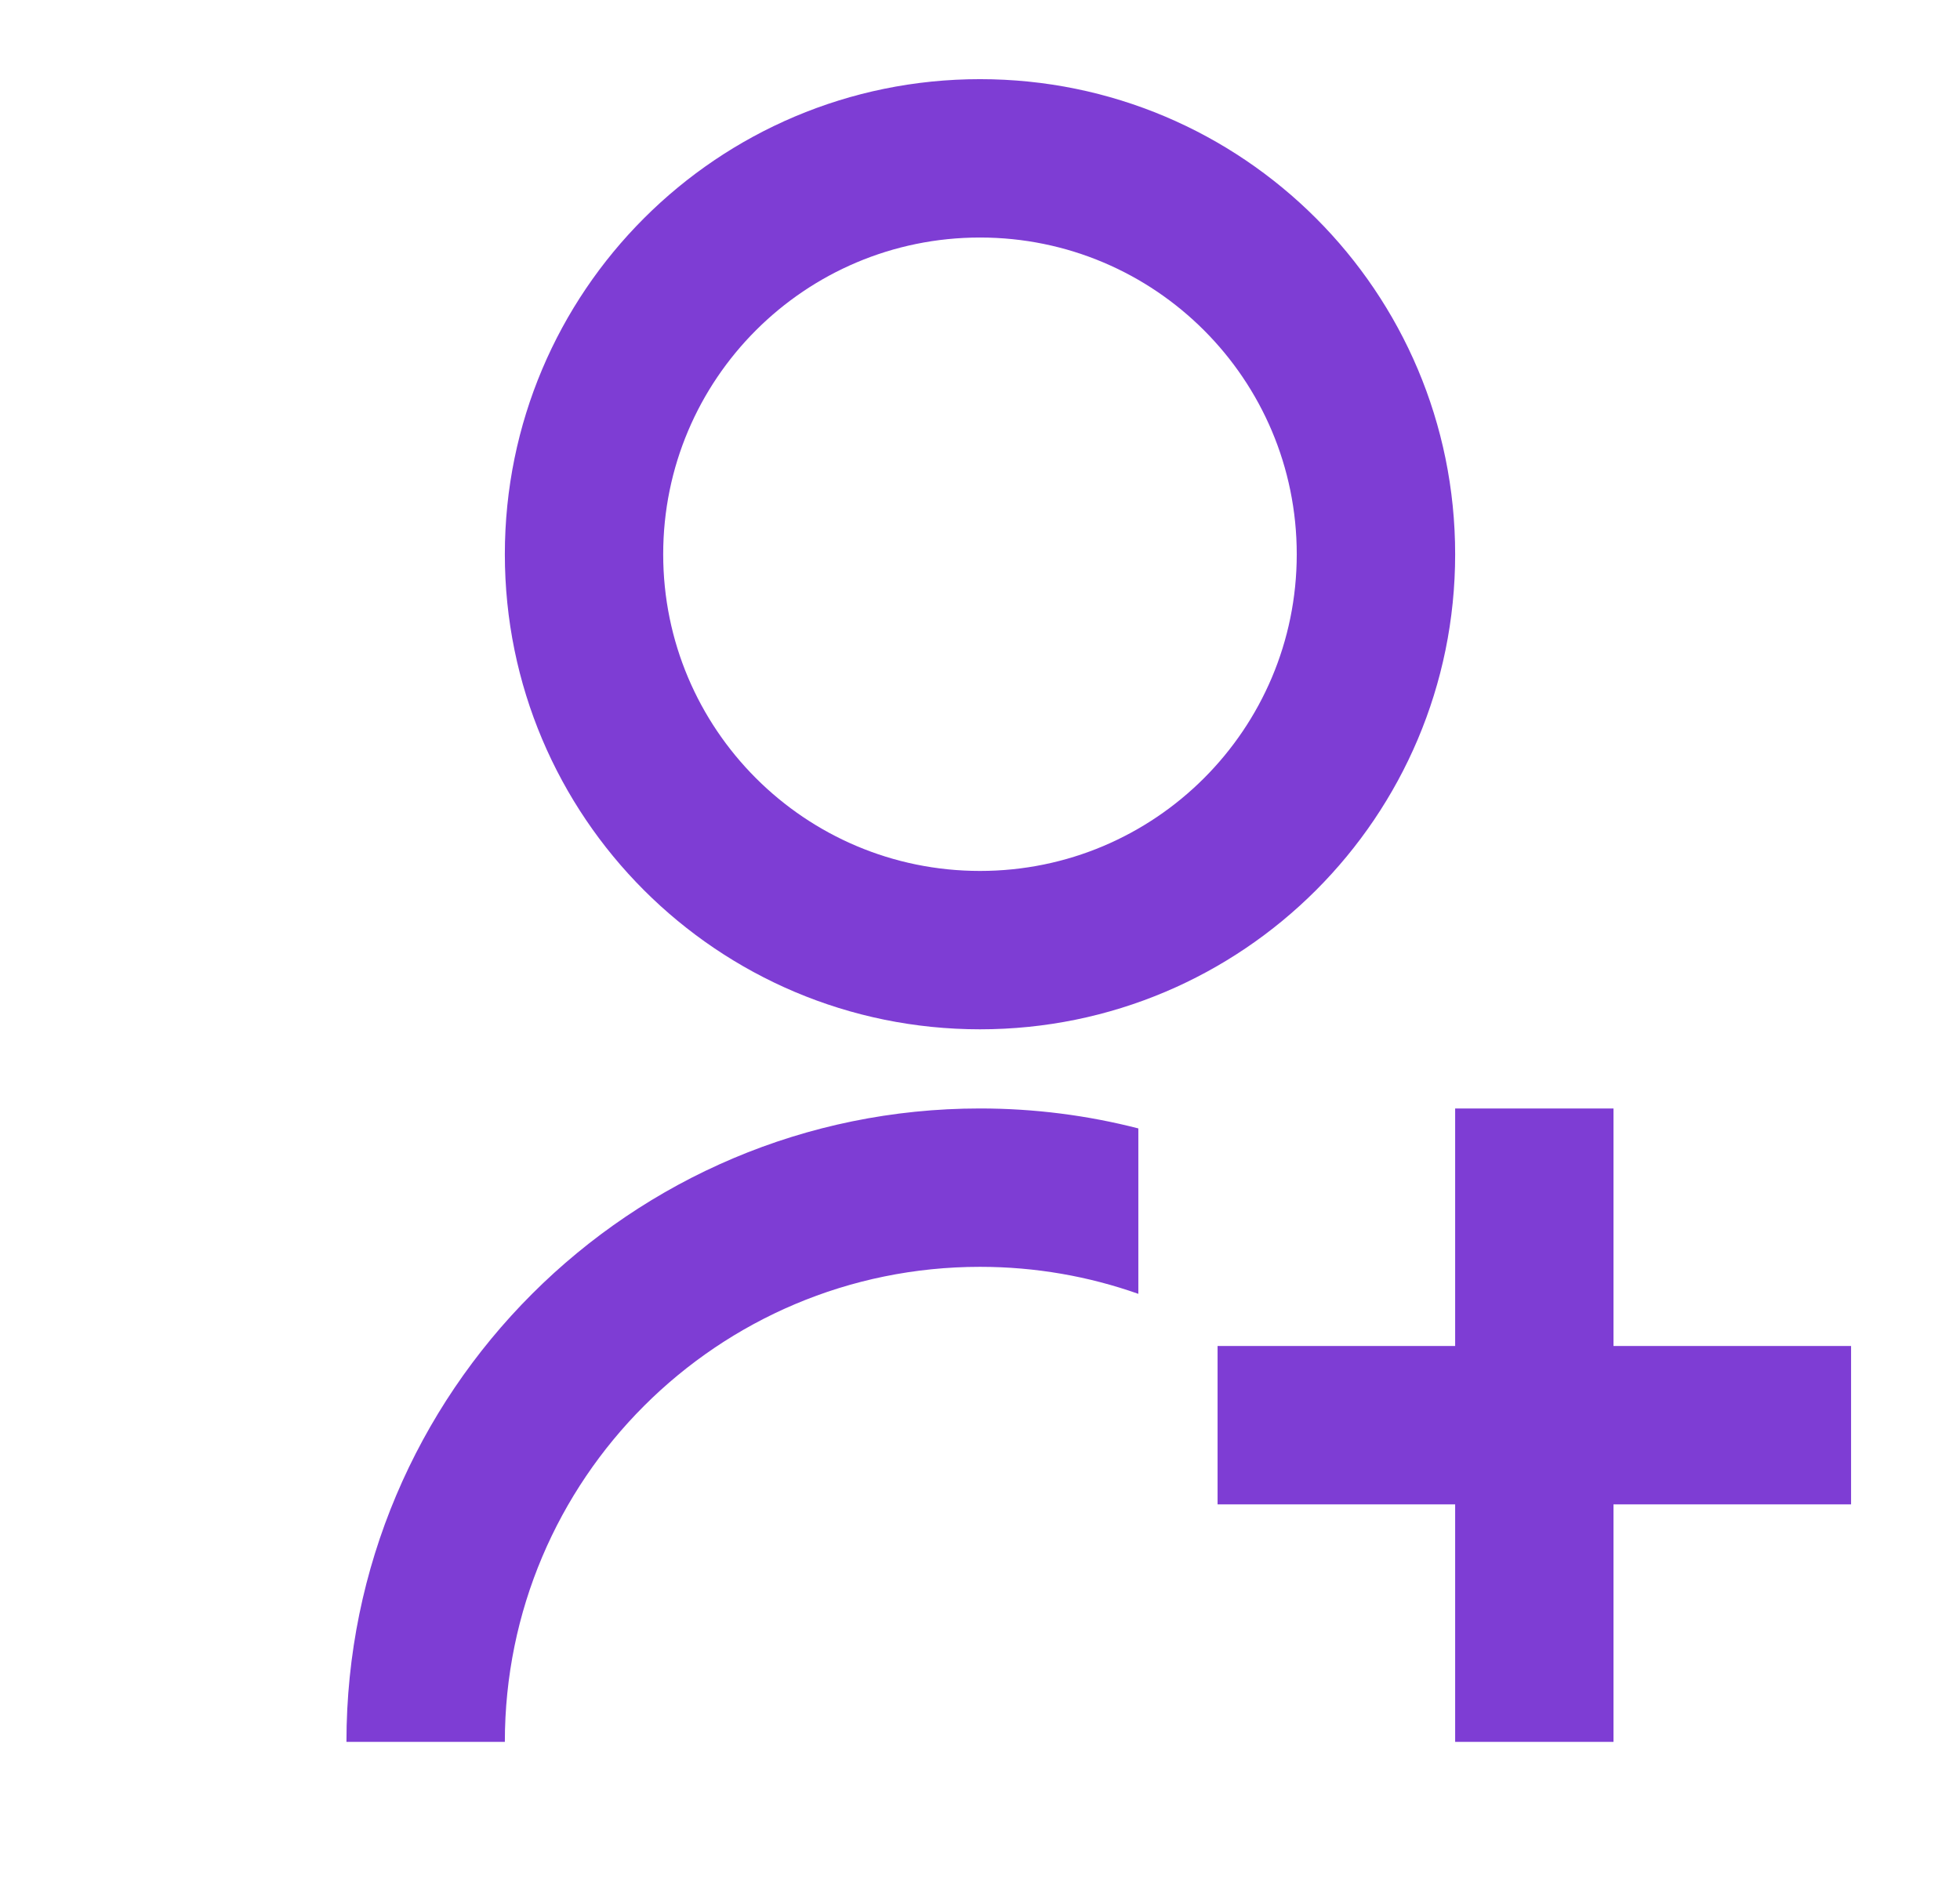 <svg width="33" height="32" viewBox="0 0 33 32" fill="none" xmlns="http://www.w3.org/2000/svg">
<path d="M19.166 19.003V21.789C18.332 21.494 17.435 21.334 16.5 21.334C12.081 21.334 8.5 24.915 8.5 29.334H5.833C5.833 23.442 10.609 18.667 16.5 18.667C17.421 18.667 18.314 18.784 19.166 19.003ZM16.5 17.334C12.08 17.334 8.5 13.754 8.5 9.334C8.5 4.913 12.08 1.333 16.5 1.333C20.92 1.333 24.5 4.913 24.5 9.334C24.5 13.754 20.92 17.334 16.5 17.334ZM16.5 14.667C19.446 14.667 21.833 12.28 21.833 9.334C21.833 6.387 19.446 4 16.5 4C13.553 4 11.166 6.387 11.166 9.334C11.166 12.28 13.553 14.667 16.5 14.667ZM24.5 22.667V18.667H27.166V22.667H31.166V25.334H27.166V29.334H24.5V25.334H20.5V22.667H24.5Z" fill="#7E3DD4"/>
</svg>
